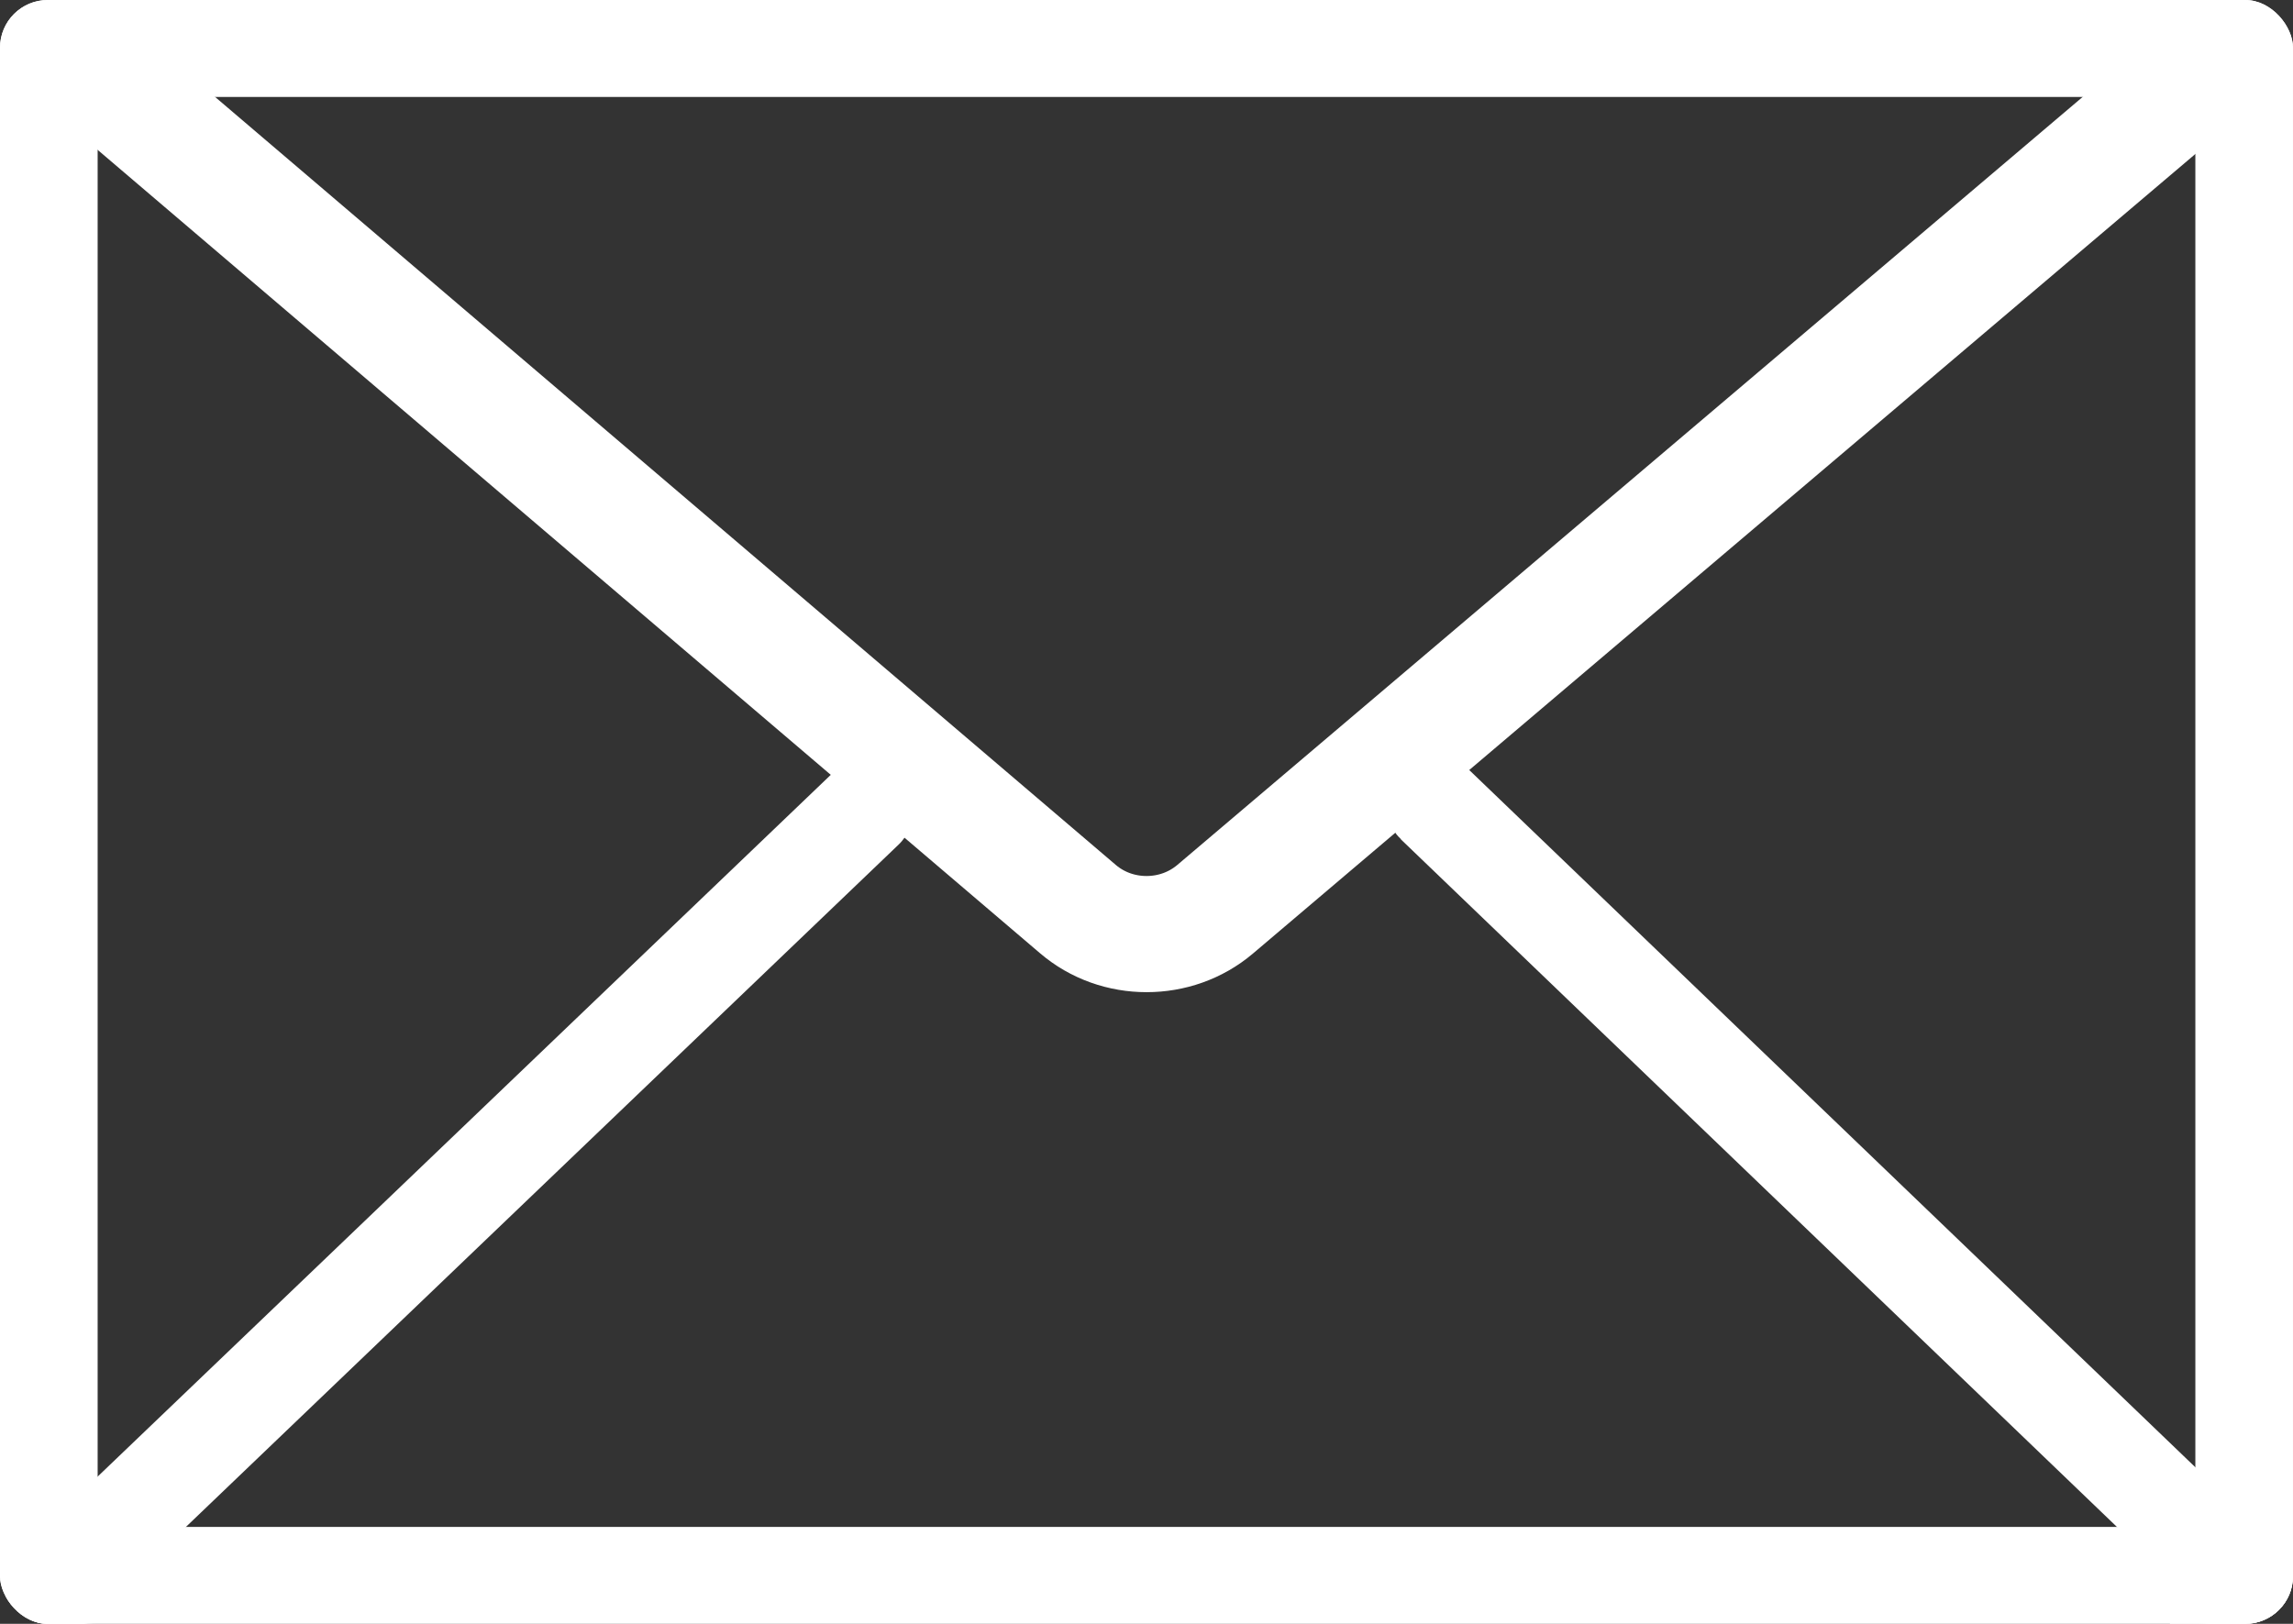 <svg width="24" height="17" viewBox="0 0 24 17" fill="none" xmlns="http://www.w3.org/2000/svg">
<rect x="0" y="0" width="24" height="17" fill="#333333" stroke="none"/>
<g clip-path="url(#clip0_30_266)">
<path d="M0.639 16.683L9.131 8.551C9.175 8.509 9.176 8.441 9.132 8.398C9.089 8.356 9.019 8.355 8.975 8.398L0.482 16.529C0.439 16.571 0.438 16.639 0.482 16.682C0.503 16.703 0.532 16.714 0.561 16.714C0.59 16.714 0.617 16.704 0.639 16.683V16.683Z" fill="white" stroke="white" stroke-width="0.8"/>
<path d="M23.539 16.714C23.568 16.714 23.596 16.703 23.618 16.683C23.661 16.64 23.661 16.572 23.618 16.53L15.101 8.35C15.057 8.309 14.987 8.309 14.944 8.35C14.901 8.392 14.901 8.461 14.944 8.503L23.461 16.683C23.483 16.703 23.511 16.713 23.54 16.713L23.539 16.714Z" fill="white" stroke="white" stroke-width="0.8"/>
<path d="M12.001 9.887C12.284 9.887 12.566 9.792 12.791 9.601L22.764 1.138C22.809 1.099 22.815 1.031 22.774 0.986C22.733 0.942 22.663 0.936 22.617 0.976L12.644 9.438C12.276 9.749 11.722 9.749 11.355 9.436L1.365 0.916C1.319 0.876 1.248 0.88 1.208 0.926C1.167 0.97 1.171 1.038 1.217 1.078L11.209 9.598C11.434 9.791 11.717 9.887 12.001 9.887Z" fill="white" stroke="white"/>
<path d="M22.977 -0.4C23.75 -0.4 24.4 0.213 24.4 0.992V16.008C24.4 16.788 23.749 17.4 22.977 17.4H1.023C0.25 17.4 -0.4 16.787 -0.4 16.008V0.992C-0.4 0.212 0.25 -0.4 1.023 -0.4H22.977ZM1.023 0.615C0.791 0.615 0.622 0.797 0.622 0.992V16.008C0.622 16.203 0.791 16.385 1.023 16.385H22.977C23.209 16.385 23.378 16.203 23.378 16.008V0.992C23.378 0.797 23.209 0.615 22.977 0.615H1.023Z" fill="white" stroke="white" stroke-width="0.8"/>
</g>
<defs>
<clipPath id="clip0_30_266">
<rect width="24" height="17" rx="0.5" fill="white"/>
</clipPath>
</defs>
</svg>
